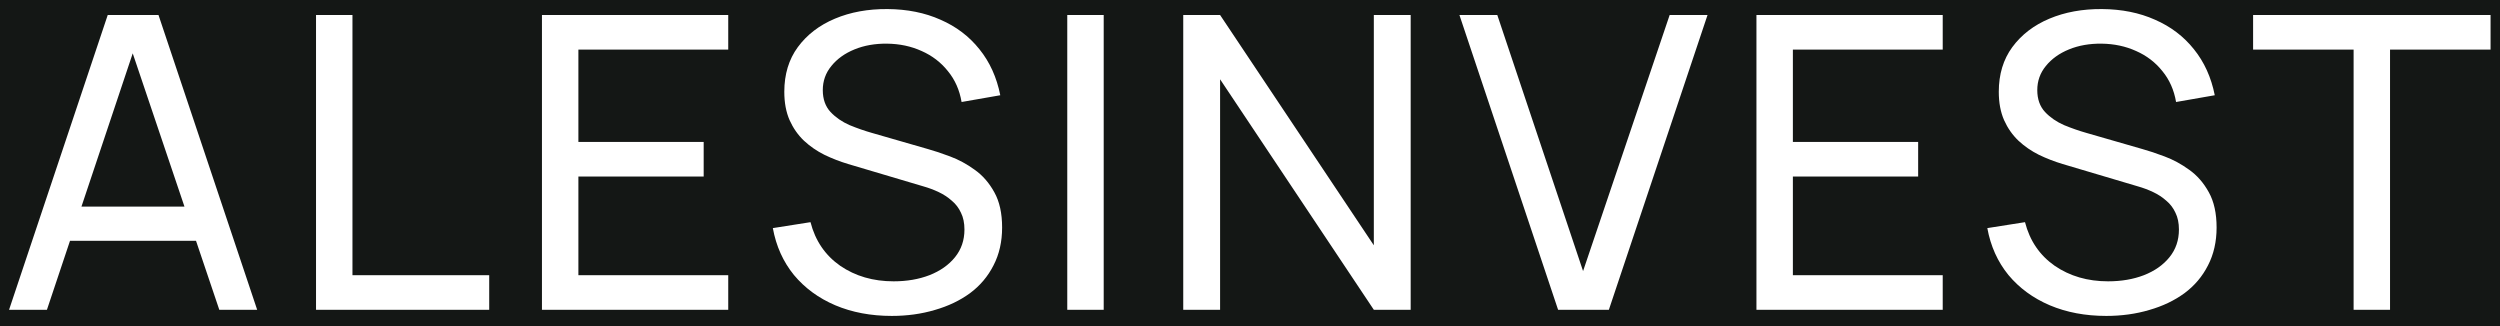 <?xml version="1.0" encoding="UTF-8"?> <svg xmlns="http://www.w3.org/2000/svg" width="1380" height="180" viewBox="0 0 1380 180" fill="none"><path fill-rule="evenodd" clip-rule="evenodd" d="M0 0H1380V180H0V0ZM1299.19 170.999V27.376H1243.71V8.279H1374.79V27.376H1319.3V170.999H1299.19ZM1131.47 168.513C1140.73 172.431 1151.13 174.389 1162.66 174.389C1171.09 174.389 1179 173.297 1186.39 171.112C1193.77 169.003 1200.25 165.914 1205.82 161.846C1211.4 157.703 1215.73 152.58 1218.82 146.478C1221.98 140.376 1223.56 133.408 1223.56 125.573C1223.56 117.739 1222.13 111.26 1219.27 106.137C1216.41 100.939 1212.79 96.796 1208.42 93.707C1204.05 90.543 1199.53 88.095 1194.86 86.362C1190.27 84.63 1186.2 83.274 1182.66 82.294L1151.7 73.367C1147.7 72.237 1143.6 70.806 1139.38 69.073C1135.24 67.265 1131.73 64.855 1128.87 61.841C1126.01 58.753 1124.58 54.722 1124.58 49.75C1124.58 44.703 1126.16 40.258 1129.32 36.416C1132.49 32.499 1136.74 29.448 1142.09 27.263C1147.44 25.079 1153.43 24.024 1160.06 24.099C1166.99 24.175 1173.35 25.531 1179.15 28.167C1184.96 30.729 1189.78 34.42 1193.62 39.241C1197.54 43.987 1200.06 49.675 1201.19 56.304L1222.55 52.575C1220.59 42.707 1216.75 34.232 1211.02 27.15C1205.37 20.069 1198.21 14.645 1189.55 10.878C1180.96 7.036 1171.21 5.078 1160.28 5.002C1149.51 4.927 1139.83 6.697 1131.24 10.313C1122.65 13.929 1115.84 19.165 1110.79 26.02C1105.82 32.8 1103.33 41.012 1103.33 50.654C1103.33 56.681 1104.31 61.917 1106.27 66.361C1108.23 70.731 1110.87 74.497 1114.18 77.661C1117.49 80.75 1121.26 83.349 1125.48 85.458C1129.7 87.492 1134.07 89.187 1138.59 90.543L1180.06 102.86C1183 103.689 1185.82 104.744 1188.53 106.024C1191.25 107.305 1193.66 108.887 1195.77 110.77C1197.95 112.578 1199.65 114.801 1200.85 117.437C1202.13 119.999 1202.77 123.087 1202.77 126.703C1202.77 132.579 1201.04 137.664 1197.57 141.958C1194.11 146.252 1189.4 149.567 1183.45 151.902C1177.57 154.162 1170.98 155.292 1163.67 155.292C1152.37 155.292 1142.54 152.43 1134.18 146.704C1125.89 140.904 1120.43 132.881 1117.8 122.635L1097 125.912C1098.81 135.856 1102.69 144.482 1108.64 151.789C1114.67 159.021 1122.28 164.596 1131.47 168.513ZM969.555 170.999V8.279H1072.38V27.376H989.669V78.339H1058.82V97.436H989.669V151.902H1072.38V170.999H969.555ZM805.602 8.279L860.068 170.999H888.092L942.558 8.279H921.653L873.854 149.642L826.507 8.279H805.602ZM653.15 170.999V8.279H673.49L758.353 135.404V8.279H778.693V170.999H758.353L673.49 43.761V170.999H653.15ZM589.131 8.279V170.999H609.245V8.279H589.131ZM492.26 174.389C480.734 174.389 470.338 172.431 461.072 168.513C451.882 164.596 444.273 159.021 438.246 151.789C432.295 144.482 428.415 135.856 426.607 125.912L447.399 122.635C450.036 132.881 455.498 140.904 463.784 146.704C472.146 152.43 481.977 155.292 493.277 155.292C500.585 155.292 507.176 154.162 513.052 151.902C519.004 149.567 523.712 146.252 527.177 141.958C530.643 137.664 532.375 132.579 532.375 126.703C532.375 123.087 531.735 119.999 530.454 117.437C529.249 114.801 527.554 112.578 525.369 110.77C523.26 108.887 520.849 107.305 518.137 106.024C515.425 104.744 512.6 103.689 509.662 102.86L468.191 90.543C463.671 89.187 459.302 87.492 455.083 85.458C450.865 83.349 447.098 80.75 443.783 77.661C440.469 74.497 437.832 70.731 435.873 66.361C433.915 61.917 432.935 56.681 432.935 50.654C432.935 41.012 435.421 32.8 440.393 26.02C445.441 19.165 452.258 13.929 460.846 10.313C469.434 6.697 479.115 4.927 489.887 5.002C500.811 5.078 510.566 7.036 519.154 10.878C527.818 14.645 534.974 20.069 540.624 27.15C546.35 34.232 550.192 42.707 552.15 52.575L530.793 56.304C529.663 49.675 527.14 43.987 523.222 39.241C519.38 34.42 514.559 30.729 508.758 28.167C502.958 25.531 496.592 24.175 489.661 24.099C483.032 24.024 477.043 25.079 471.694 27.263C466.346 29.448 462.089 32.499 458.925 36.416C455.761 40.258 454.179 44.703 454.179 49.75C454.179 54.722 455.611 58.753 458.473 61.841C461.336 64.855 464.839 67.265 468.982 69.073C473.201 70.806 477.307 72.237 481.299 73.367L512.261 82.294C515.802 83.274 519.87 84.63 524.465 86.362C529.136 88.095 533.656 90.543 538.025 93.707C542.395 96.796 546.011 100.939 548.873 106.137C551.736 111.26 553.167 117.739 553.167 125.573C553.167 133.408 551.585 140.376 548.421 146.478C545.333 152.58 541.001 157.703 535.426 161.846C529.852 165.914 523.373 169.003 515.99 171.112C508.608 173.297 500.698 174.389 492.26 174.389ZM299.158 8.279V170.999H401.988V151.902H319.272V97.436H388.428V78.339H319.272V27.376H401.988V8.279H299.158ZM174.445 170.999V8.279H194.559V151.902H270.043V170.999H174.445ZM59.466 8.279L5 170.999H25.905L38.646 132.918H108.196L121.051 170.999H141.956L87.49 8.279H59.466ZM101.825 114.047L73.266 29.446L44.96 114.047H101.825Z" fill="#141715"></path></svg> 